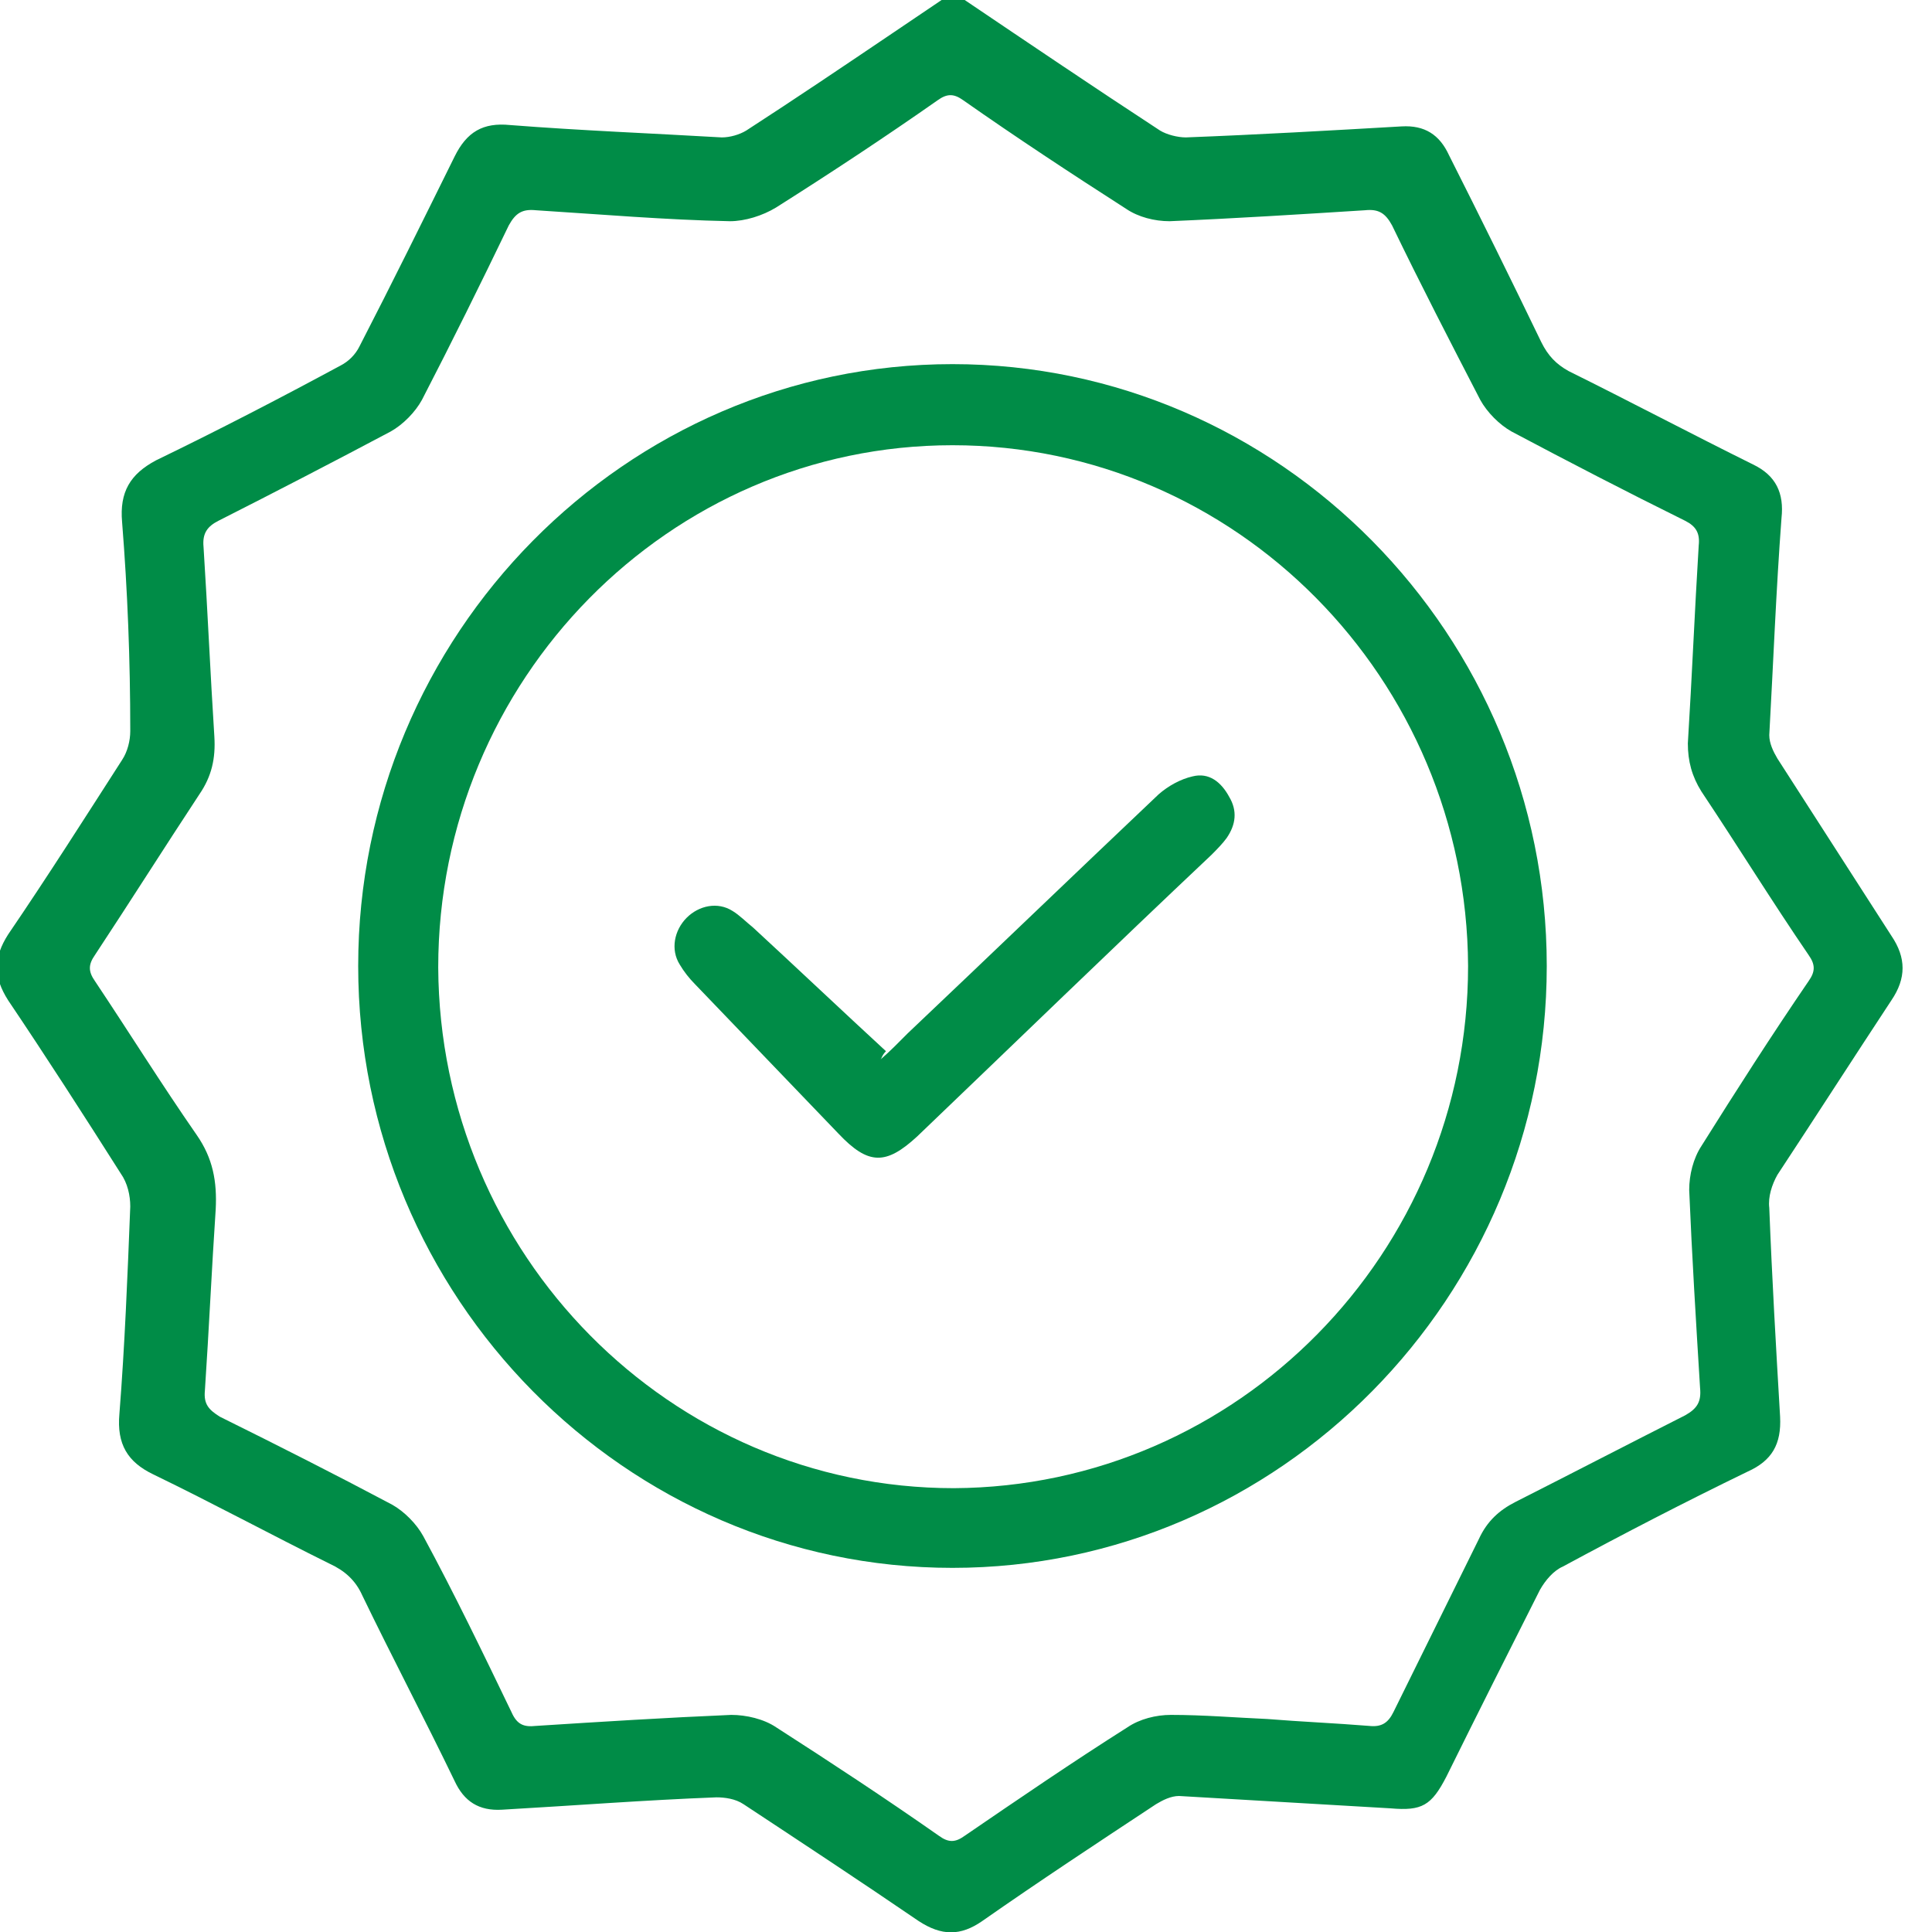 <svg width="40" height="40" viewBox="0 0 40 40" fill="none" xmlns="http://www.w3.org/2000/svg">
<g clip-path="url(#clip0_2003_1256)">
<path d="M19.973 0C21.321 0.91 22.669 1.821 24.018 2.703C24.158 2.788 24.383 2.845 24.552 2.845C26.04 2.788 27.529 2.703 29.018 2.617C29.496 2.589 29.805 2.788 30.001 3.215C30.647 4.495 31.293 5.804 31.911 7.084C32.052 7.368 32.22 7.539 32.473 7.681C33.737 8.307 35.03 8.99 36.294 9.616C36.771 9.844 36.94 10.213 36.884 10.726C36.771 12.233 36.715 13.713 36.631 15.22C36.631 15.391 36.715 15.562 36.799 15.704C37.586 16.927 38.372 18.151 39.159 19.374C39.468 19.829 39.468 20.256 39.159 20.711C38.372 21.906 37.586 23.129 36.799 24.324C36.687 24.523 36.603 24.779 36.631 25.007C36.687 26.458 36.771 27.909 36.855 29.331C36.884 29.9 36.687 30.242 36.181 30.469C34.889 31.095 33.625 31.75 32.361 32.432C32.164 32.518 31.996 32.717 31.883 32.916C31.237 34.196 30.591 35.477 29.945 36.785C29.636 37.383 29.439 37.496 28.793 37.44C27.333 37.354 25.872 37.269 24.411 37.184C24.243 37.184 24.074 37.269 23.934 37.354C22.726 38.151 21.518 38.947 20.338 39.772C19.889 40.085 19.495 40.085 19.018 39.772C17.81 38.947 16.602 38.151 15.394 37.354C15.225 37.24 15.001 37.212 14.832 37.212C13.343 37.269 11.883 37.383 10.394 37.468C9.916 37.496 9.607 37.297 9.411 36.871C8.793 35.59 8.118 34.31 7.5 33.03C7.36 32.717 7.135 32.518 6.826 32.376C5.618 31.778 4.41 31.124 3.174 30.526C2.641 30.27 2.416 29.9 2.472 29.274C2.584 27.852 2.641 26.401 2.697 24.979C2.697 24.751 2.641 24.495 2.5 24.296C1.742 23.101 0.955 21.878 0.169 20.711C-0.14 20.228 -0.14 19.829 0.169 19.346C0.983 18.151 1.742 16.956 2.528 15.733C2.641 15.562 2.697 15.334 2.697 15.135C2.697 13.656 2.641 12.233 2.528 10.811C2.472 10.185 2.697 9.815 3.23 9.531C4.523 8.905 5.787 8.25 7.051 7.568C7.219 7.482 7.36 7.34 7.444 7.169C8.118 5.861 8.764 4.552 9.411 3.243C9.663 2.731 10 2.532 10.562 2.589C12.023 2.703 13.484 2.76 14.944 2.845C15.113 2.845 15.31 2.788 15.45 2.703C16.461 2.048 17.473 1.366 18.484 0.683C18.821 0.455 19.158 0.228 19.495 0C19.664 0 19.804 0 19.973 0ZM26.237 35.59C26.939 35.647 27.642 35.676 28.344 35.733C28.597 35.761 28.737 35.676 28.849 35.448C29.439 34.253 30.029 33.058 30.619 31.863C30.788 31.494 31.041 31.266 31.378 31.095C32.557 30.498 33.709 29.9 34.889 29.303C35.142 29.161 35.226 29.018 35.198 28.734C35.114 27.368 35.03 26.003 34.973 24.637C34.973 24.324 35.058 23.983 35.226 23.727C35.957 22.561 36.687 21.422 37.445 20.313C37.586 20.114 37.586 19.971 37.445 19.772C36.687 18.663 35.985 17.525 35.226 16.387C35.03 16.074 34.945 15.761 34.945 15.391C35.03 14.026 35.086 12.66 35.17 11.294C35.198 11.038 35.114 10.896 34.889 10.782C33.681 10.185 32.473 9.559 31.293 8.933C31.041 8.791 30.788 8.535 30.647 8.279C30.029 7.084 29.411 5.889 28.821 4.666C28.681 4.41 28.541 4.324 28.26 4.353C26.911 4.438 25.563 4.523 24.215 4.58C23.905 4.58 23.568 4.495 23.316 4.324C22.164 3.585 21.04 2.845 19.945 2.077C19.748 1.935 19.608 1.935 19.411 2.077C18.315 2.845 17.192 3.585 16.068 4.296C15.787 4.467 15.422 4.58 15.113 4.58C13.765 4.552 12.444 4.438 11.096 4.353C10.815 4.324 10.675 4.41 10.534 4.666C9.944 5.889 9.354 7.084 8.736 8.279C8.596 8.535 8.343 8.791 8.09 8.933C6.91 9.559 5.702 10.185 4.523 10.782C4.298 10.896 4.186 11.038 4.214 11.323C4.298 12.632 4.354 13.94 4.438 15.249C4.466 15.704 4.382 16.074 4.129 16.444C3.399 17.553 2.697 18.663 1.966 19.772C1.826 19.971 1.826 20.114 1.966 20.313C2.669 21.366 3.343 22.447 4.073 23.499C4.41 23.983 4.495 24.467 4.466 25.036C4.382 26.287 4.326 27.539 4.242 28.791C4.214 29.075 4.326 29.189 4.551 29.331C5.759 29.929 6.939 30.526 8.118 31.152C8.371 31.294 8.624 31.55 8.764 31.806C9.411 33.001 10 34.225 10.59 35.448C10.703 35.704 10.843 35.761 11.096 35.733C12.444 35.647 13.793 35.562 15.141 35.505C15.45 35.505 15.815 35.59 16.068 35.761C17.22 36.501 18.343 37.24 19.439 38.008C19.636 38.151 19.776 38.151 19.973 38.008C21.096 37.24 22.22 36.472 23.344 35.761C23.596 35.59 23.934 35.505 24.243 35.505C24.917 35.505 25.591 35.562 26.237 35.59Z" fill="#008C47"/>
<path d="M7.416 20C7.416 13.144 12.95 7.539 19.72 7.539C26.49 7.539 32.024 13.144 32.024 20C32.024 26.856 26.49 32.461 19.72 32.461C12.95 32.461 7.416 26.856 7.416 20ZM30.395 20C30.366 14.054 25.591 9.218 19.72 9.218C13.849 9.218 9.073 14.082 9.073 20.029C9.102 25.974 13.877 30.811 19.748 30.811C25.619 30.782 30.395 25.946 30.395 20Z" fill="#008C47"/>
<path d="M18.231 21.935C18.428 21.764 18.596 21.593 18.793 21.394C20.535 19.744 22.248 18.094 23.99 16.444C24.186 16.273 24.439 16.131 24.692 16.074C25.029 15.989 25.282 16.188 25.451 16.501C25.619 16.785 25.591 17.07 25.394 17.354C25.31 17.468 25.198 17.582 25.085 17.696C23.035 19.63 21.012 21.593 18.99 23.528C18.343 24.125 17.978 24.125 17.36 23.471C16.377 22.447 15.366 21.394 14.383 20.37C14.27 20.256 14.158 20.114 14.074 19.971C13.877 19.659 13.961 19.26 14.214 19.004C14.467 18.748 14.86 18.663 15.169 18.862C15.31 18.947 15.45 19.09 15.591 19.203C16.517 20.057 17.416 20.91 18.343 21.764C18.259 21.849 18.259 21.906 18.231 21.935Z" fill="#008C47"/>
</g>
<defs>
<clipPath id="clip0_2003_1256">
<rect width="39.412" height="40" fill="white"/>
</clipPath>
</defs>
</svg>
